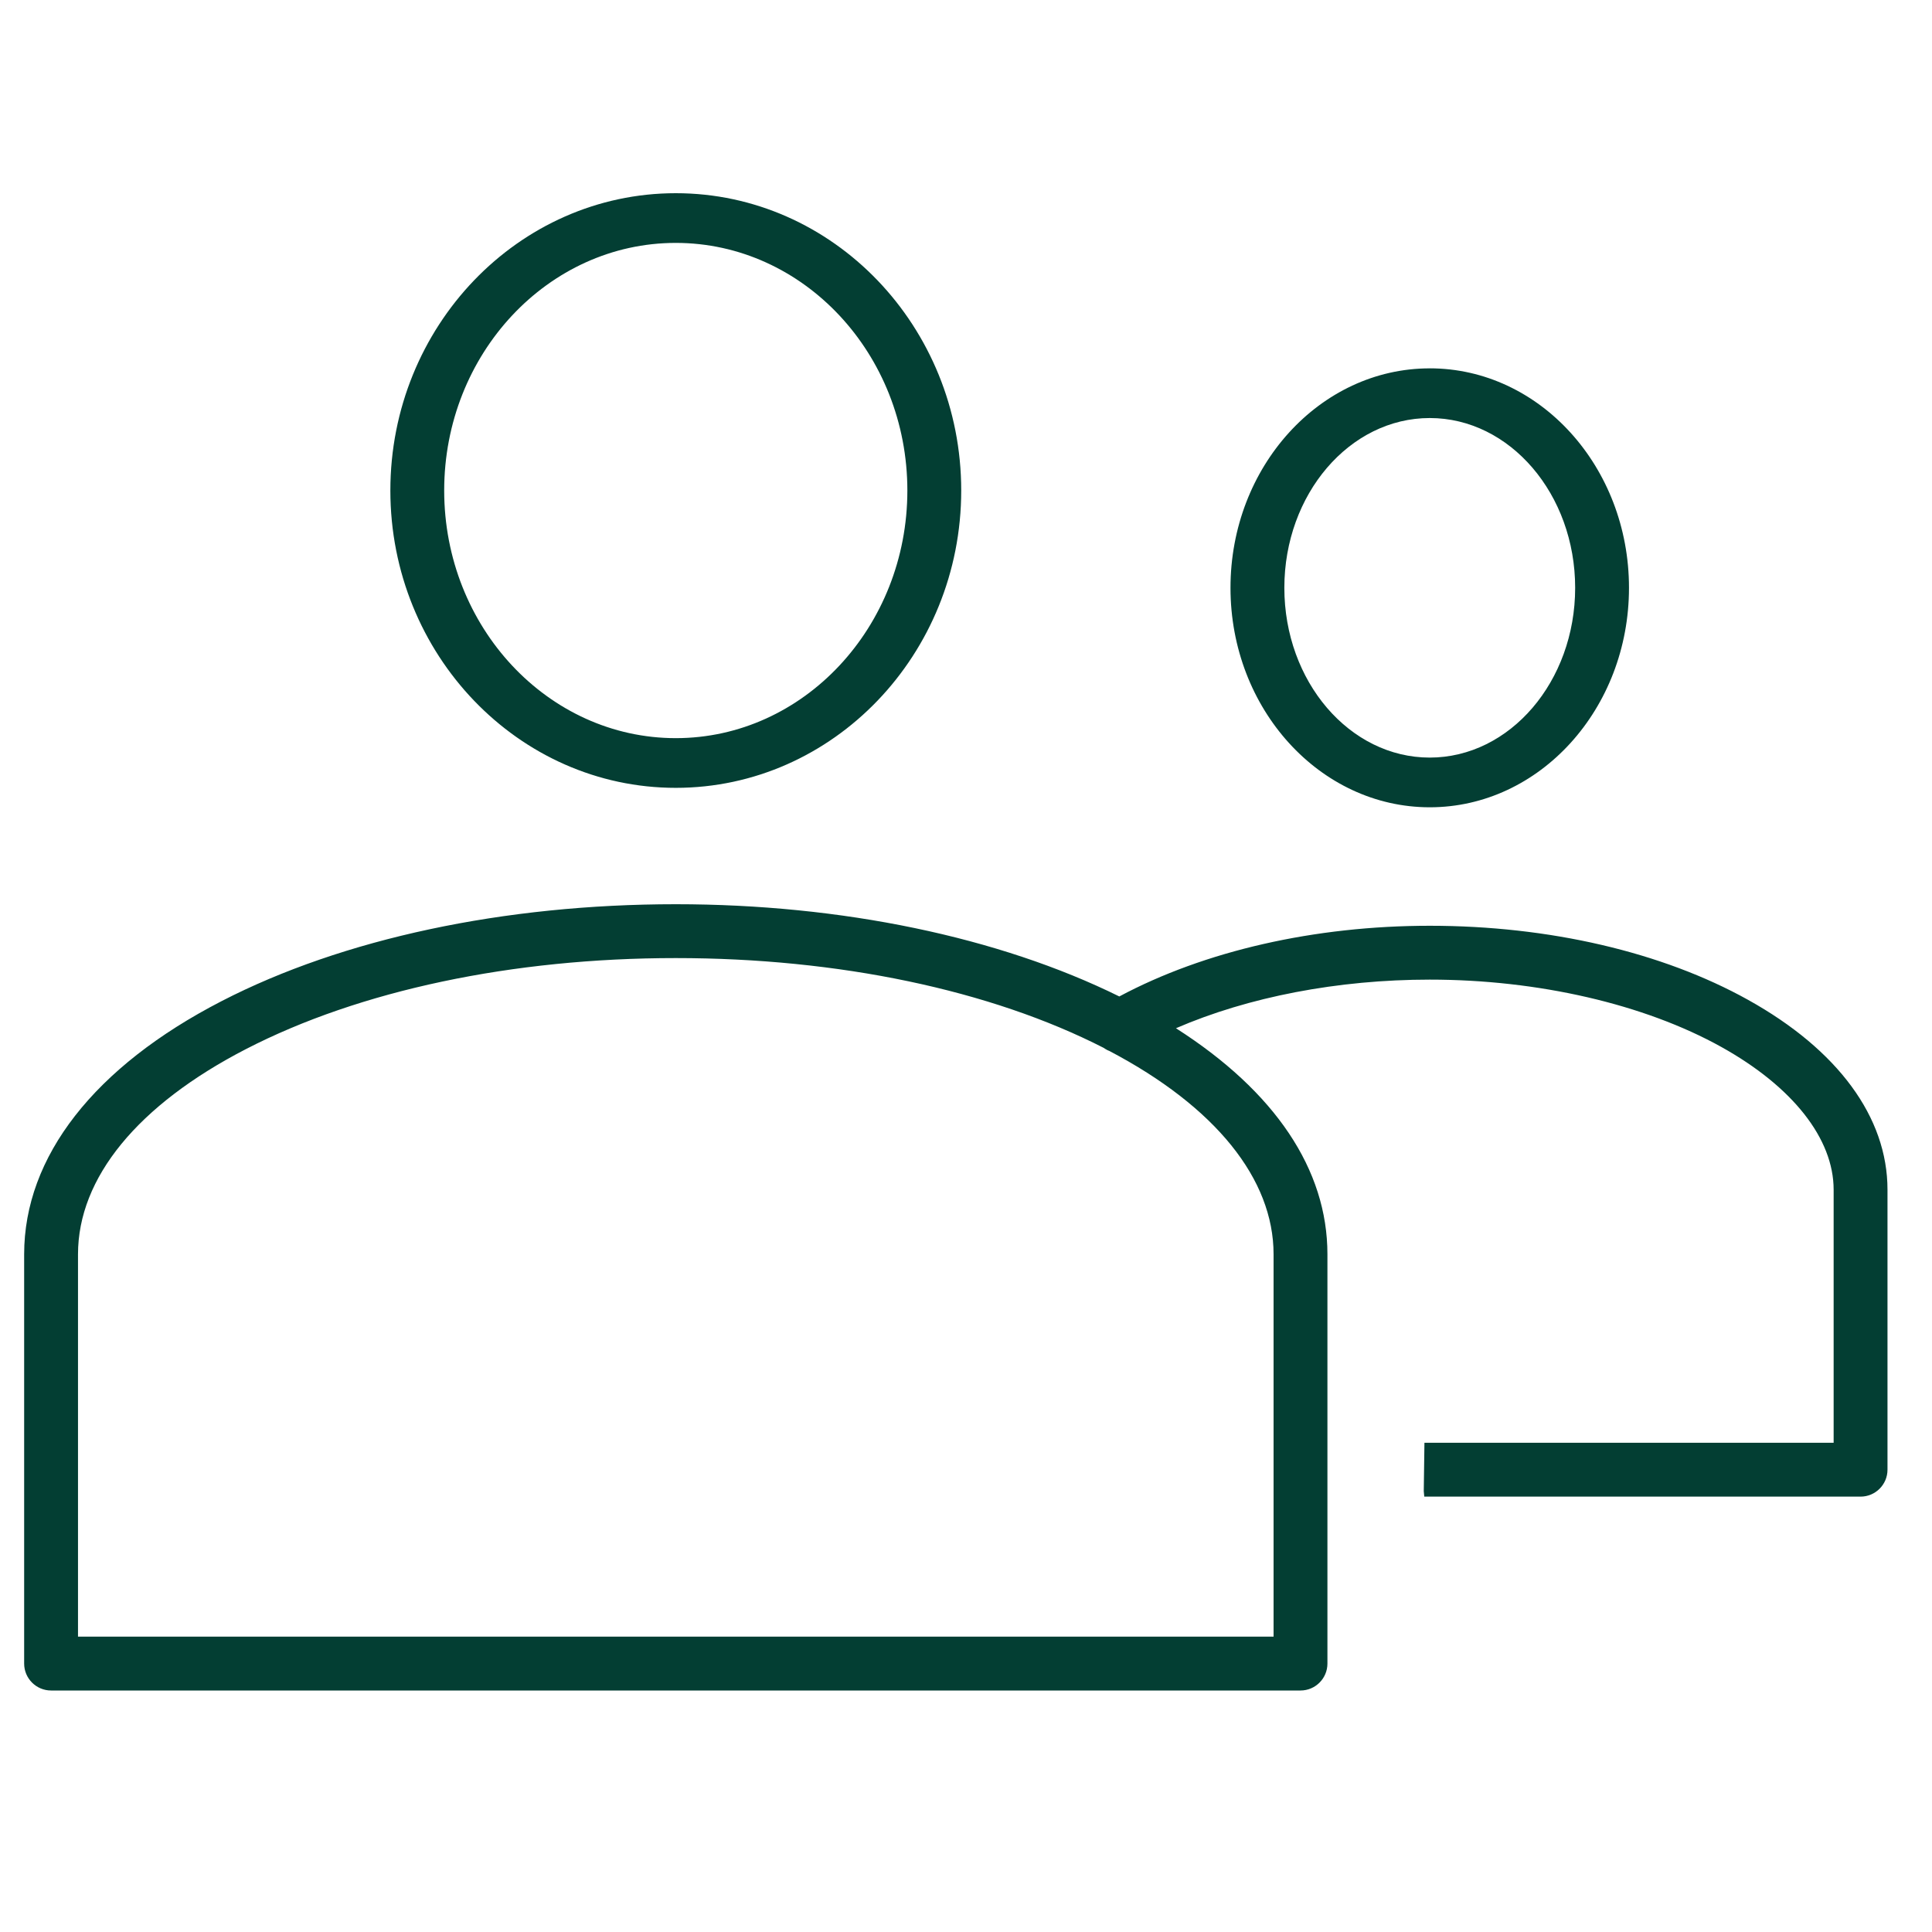 <svg xmlns="http://www.w3.org/2000/svg" width="80" height="80" viewBox="0 0 80 80">
    <g fill="none" fill-rule="evenodd">
        <g>
            <path fill="#033E33" d="M27.983 37.442c6.86 0 13.377 1.356 18.365 3.819 3.533-1.888 8.092-2.927 12.855-2.927 4.946 0 9.627 1.09 13.18 3.067 3.724 2.071 5.774 4.863 5.774 7.86v11.596c0 .615-.5 1.115-1.115 1.115H58.976l-.021-.227.028-2.003h16.944v-10.48c0-2.111-1.695-4.265-4.651-5.91-3.184-1.772-7.585-2.788-12.073-2.788-3.793 0-7.506.713-10.509 2.013 4.104 2.62 6.272 5.85 6.272 9.36v16.948c0 .615-.5 1.115-1.115 1.115H2.115C1.5 70 1 69.5 1 68.885V51.937c0-4.042 2.903-7.765 8.177-10.483 5.015-2.587 11.693-4.012 18.806-4.012zm0 2.23c-6.766 0-13.085 1.338-17.794 3.766-4.487 2.315-6.959 5.333-6.959 8.5V67.77h49.506V51.937c0-3.123-2.413-6.112-6.794-8.416-.048-.016-.118-.05-.184-.093l-.055-.037c-4.694-2.4-10.985-3.719-17.72-3.719zm31.22-24.42c4.55 0 8.25 4.078 8.25 9.088 0 5.012-3.7 9.088-8.25 9.088s-8.251-4.076-8.251-9.088c0-5.01 3.7-9.087 8.25-9.087zM27.983 8c6.517 0 11.819 5.522 11.819 12.311 0 6.788-5.302 12.312-11.82 12.312-6.516 0-11.818-5.524-11.818-12.312C16.164 13.522 21.466 8 27.983 8zm31.22 9.31c-3.32 0-6.021 3.155-6.021 7.03 0 3.877 2.7 7.03 6.02 7.03 3.32 0 6.022-3.153 6.022-7.03 0-3.875-2.701-7.03-6.021-7.03zm-31.22-7.252c-5.288 0-9.59 4.599-9.59 10.253s4.302 10.254 9.59 10.254 9.589-4.6 9.589-10.254-4.301-10.253-9.59-10.253z"/>
        </g>
    </g>
</svg>
